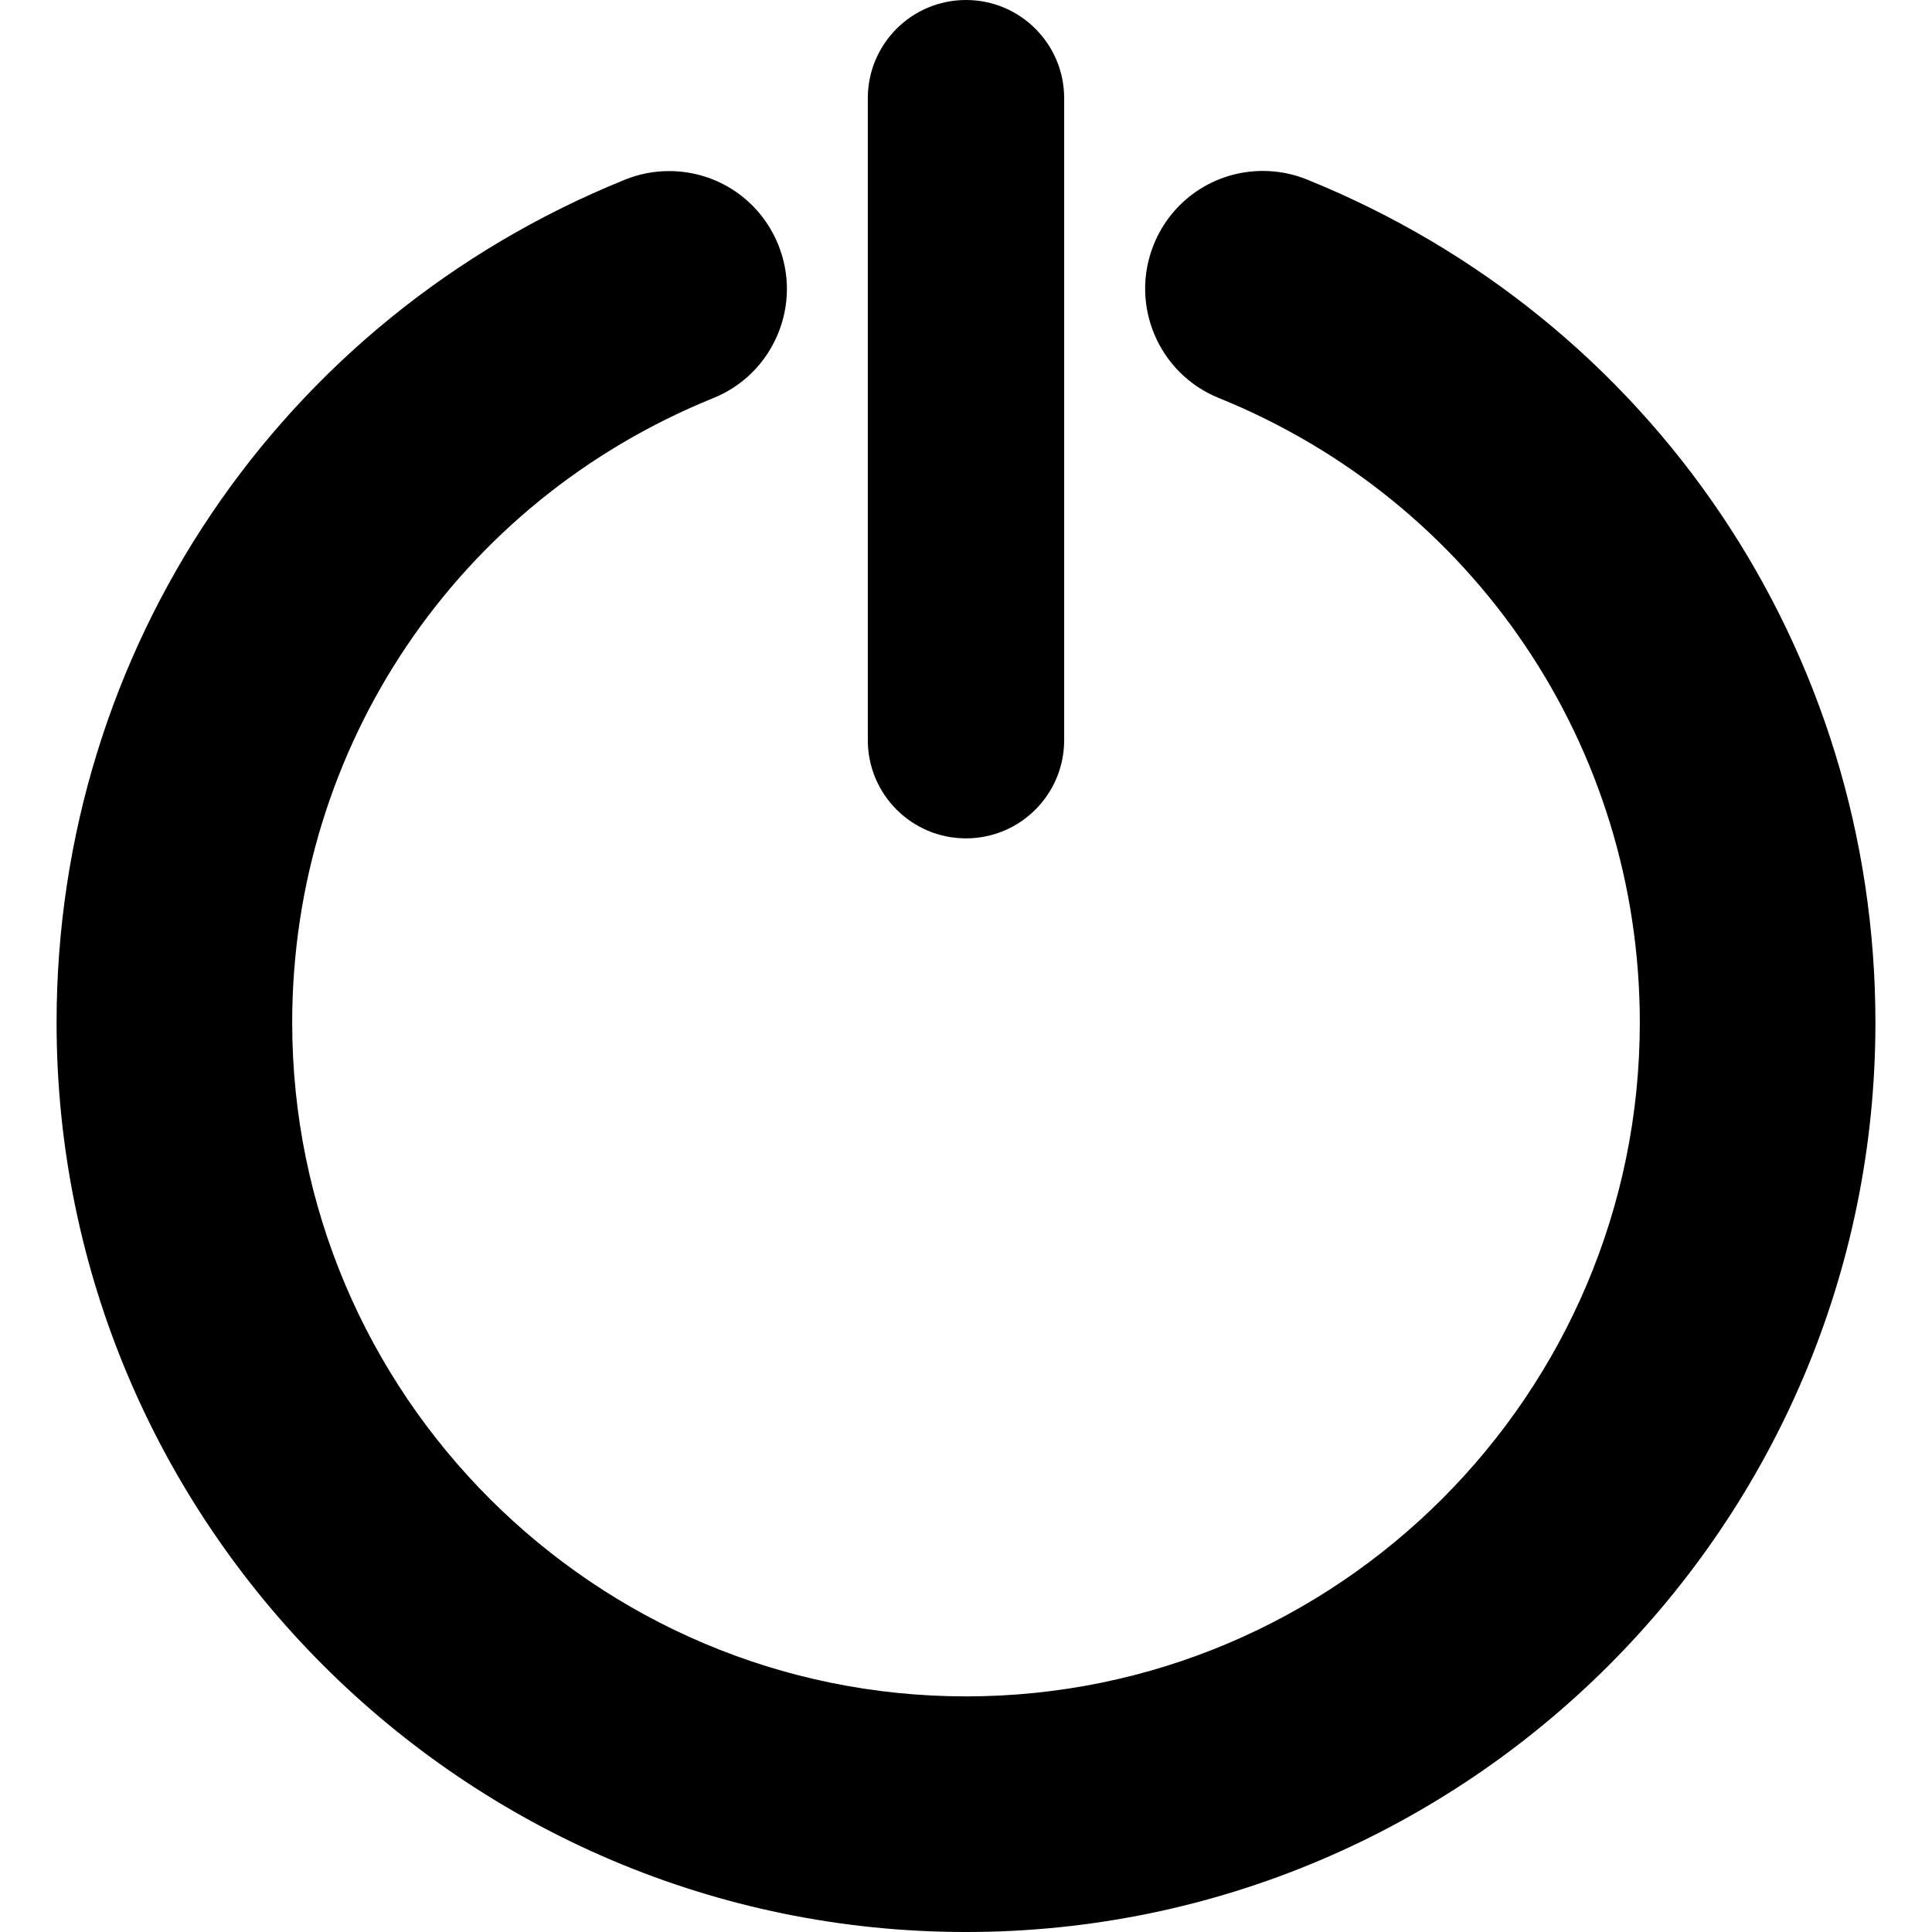 <?xml version="1.0" encoding="iso-8859-1"?>
<!-- Generator: Adobe Illustrator 16.0.0, SVG Export Plug-In . SVG Version: 6.00 Build 0)  -->
<!DOCTYPE svg PUBLIC "-//W3C//DTD SVG 1.1//EN" "http://www.w3.org/Graphics/SVG/1.1/DTD/svg11.dtd">
<svg version="1.1" id="Capa_1" xmlns="http://www.w3.org/2000/svg" xmlns:xlink="http://www.w3.org/1999/xlink" x="0px" y="0px"
	 width="98.397px" height="98.396px" viewBox="0 0 98.397 98.396" style="enable-background:new 0 0 98.397 98.396;"
	 xml:space="preserve">
<g>
	<g>
		<path d="M66.573,9.146c-0.721-0.292-1.478-0.44-2.25-0.44c-2.457,0-4.641,1.471-5.562,3.749c-1.242,3.066,0.242,6.572,3.309,7.813
			c13.028,5.276,21.446,17.764,21.446,31.812c0,18.923-15.396,34.317-34.317,34.317c-18.922,0-34.317-15.395-34.317-34.317
			c0-14.044,8.418-26.529,21.446-31.805c1.485-0.602,2.647-1.746,3.272-3.221c0.625-1.476,0.638-3.106,0.036-4.592
			c-0.922-2.277-3.105-3.749-5.563-3.749c-0.772,0-1.529,0.148-2.25,0.44c-17.581,7.12-28.941,23.97-28.941,42.927
			c0,25.539,20.777,46.317,46.317,46.317c25.541,0,46.317-20.778,46.317-46.317C95.515,33.118,84.155,16.265,66.573,9.146z"/>
		<path d="M49.198,42.698c2.761,0,5-2.239,5-5V5c0-2.761-2.238-5-5-5s-5,2.239-5,5v32.698
			C44.198,40.459,46.437,42.698,49.198,42.698z"/>
	</g>
</g>
<g>
</g>
<g>
</g>
<g>
</g>
<g>
</g>
<g>
</g>
<g>
</g>
<g>
</g>
<g>
</g>
<g>
</g>
<g>
</g>
<g>
</g>
<g>
</g>
<g>
</g>
<g>
</g>
<g>
</g>
</svg>
